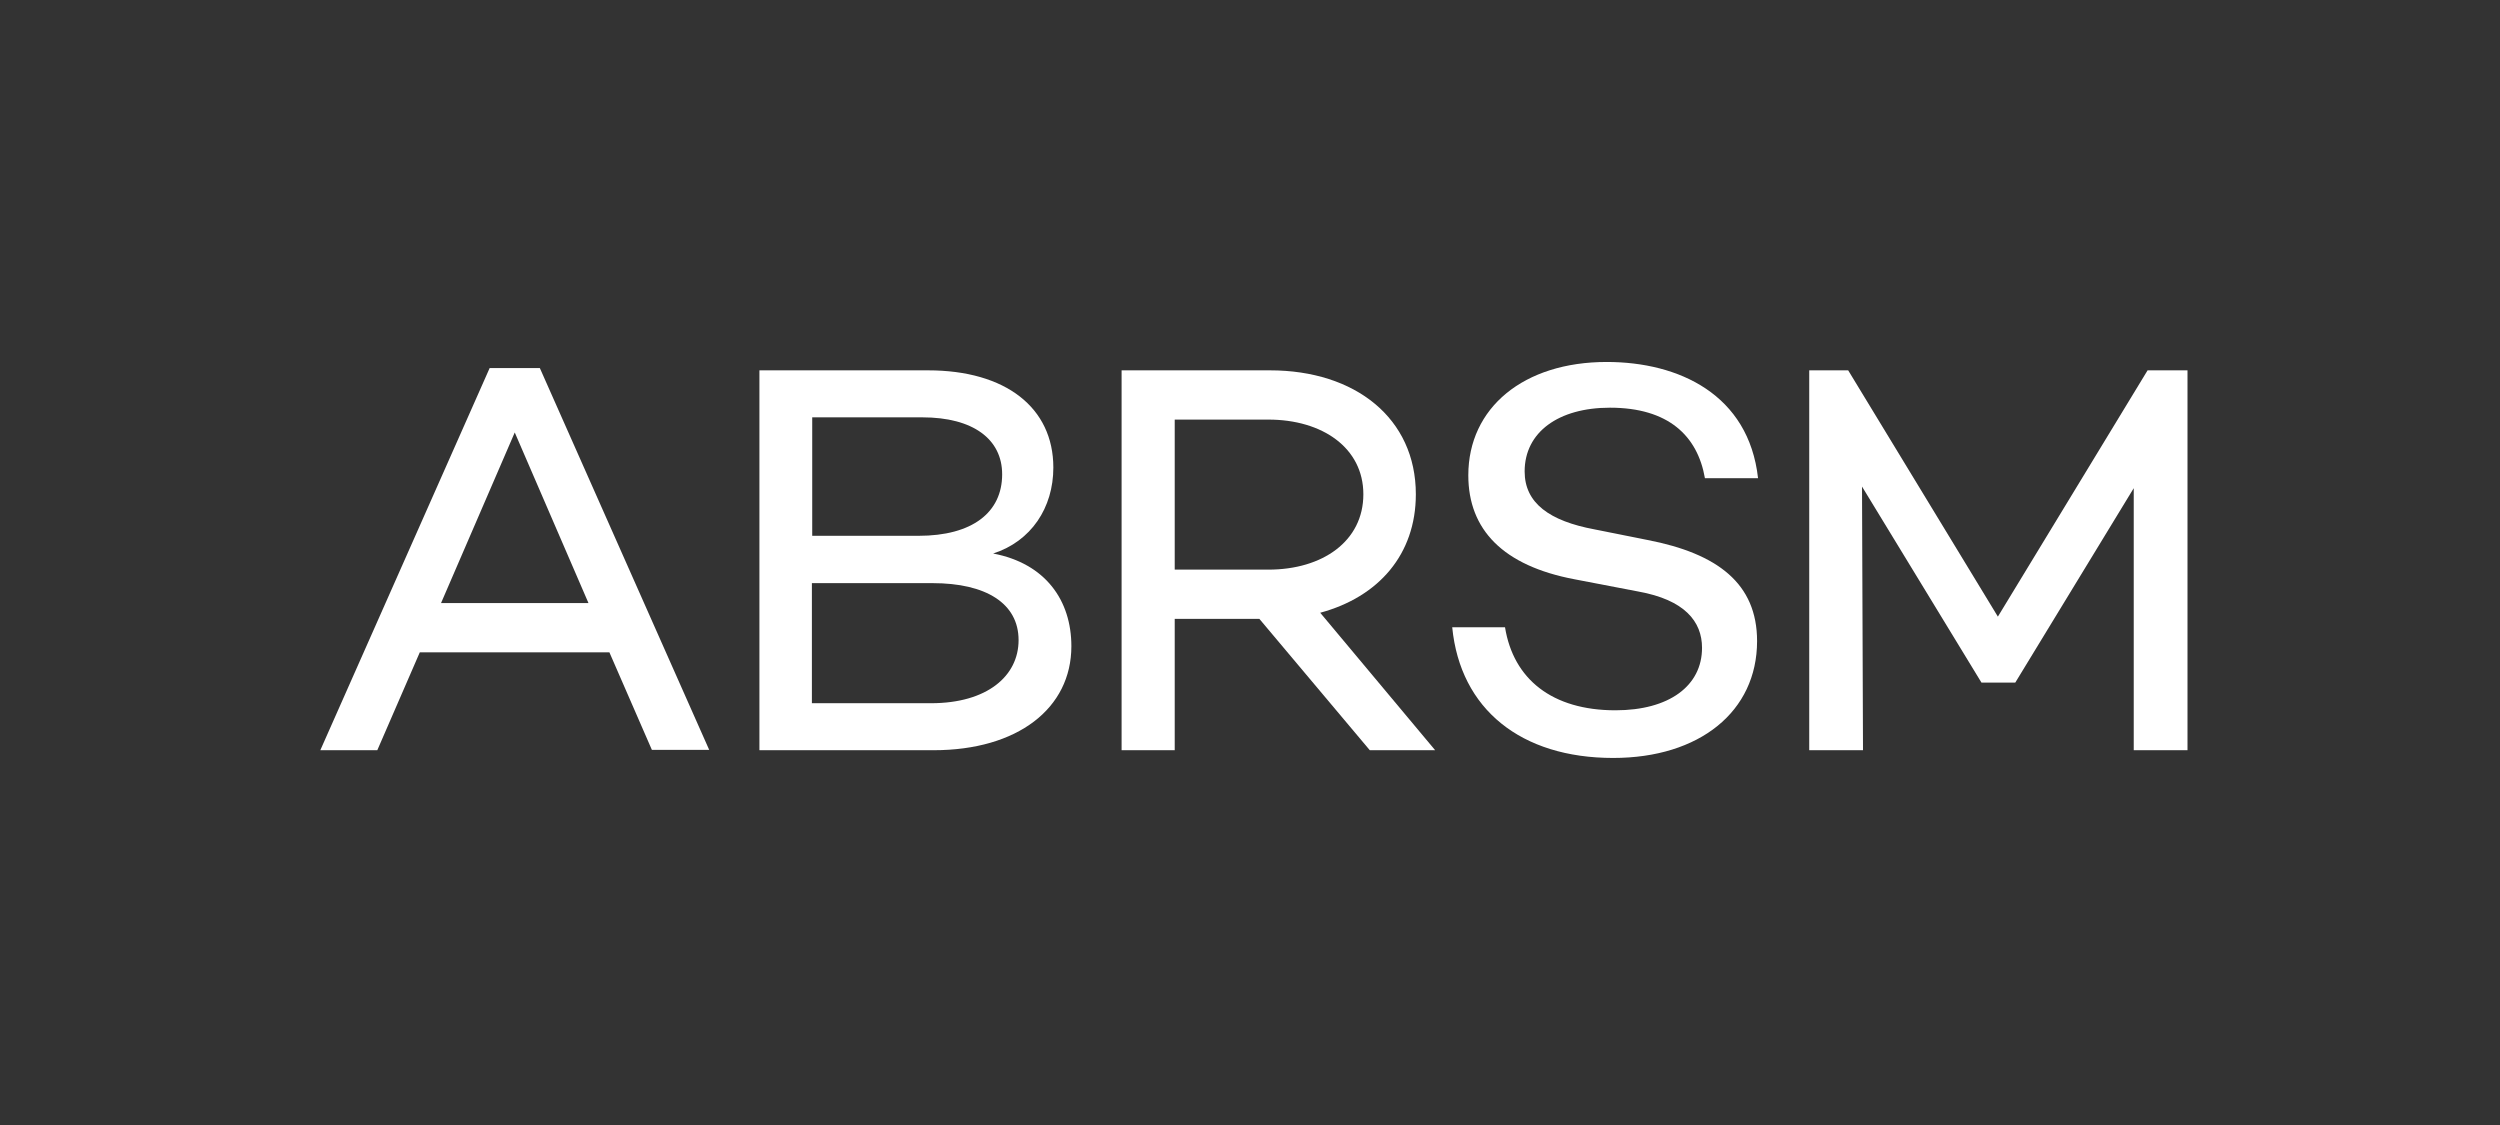 <svg width="160" height="72" viewBox="0 0 160 72" fill="none" xmlns="http://www.w3.org/2000/svg">
<rect x="0" y="0" width="160" height="72" fill="#333333" stroke="none"/>
<path d="M26.866 41.751L24.147 48.014H20.5L31.337 23.558H34.551L45.389 47.993H41.721L39.002 41.751H26.866ZM32.944 27.678L28.226 38.598H37.663L32.944 27.678Z" fill="white"/>
<path d="M68.568 41.359C68.568 45.336 65.127 48.014 59.749 48.014H48.603V23.702H59.399C64.365 23.702 67.414 26.092 67.414 29.924C67.414 32.5 65.992 34.642 63.561 35.425C66.919 36.064 68.568 38.434 68.568 41.359ZM51.982 34.292H58.781C62.242 34.292 64.138 32.788 64.138 30.357C64.138 28.111 62.284 26.71 59.028 26.71H51.982V34.292ZM59.585 45.006C63.19 45.006 65.189 43.255 65.189 40.968C65.189 38.619 63.108 37.321 59.688 37.321H51.961V45.006H59.585Z" fill="white"/>
<path d="M75.182 39.608V48.014H71.782V23.702H81.28C86.74 23.702 90.614 26.772 90.614 31.634C90.614 35.487 88.224 38.207 84.494 39.216L91.85 48.014H87.667L80.6 39.608H75.182ZM81.177 36.456C84.638 36.456 87.255 34.642 87.255 31.634C87.255 28.668 84.638 26.854 81.177 26.854H75.182V36.456H81.177Z" fill="white"/>
<path d="M112.515 30.604H109.115C108.641 27.885 106.767 26.092 103.037 26.092C99.741 26.092 97.577 27.658 97.577 30.172C97.577 32.211 99.184 33.344 102.048 33.88L105.448 34.56C109.919 35.425 112.453 37.342 112.453 41.03C112.453 45.542 108.765 48.509 103.243 48.509C97.351 48.509 93.457 45.398 92.942 40.144H96.321C96.856 43.461 99.329 45.459 103.388 45.459C106.828 45.459 108.93 43.893 108.93 41.462C108.93 39.773 107.817 38.392 104.85 37.857L100.771 37.074C96.197 36.208 93.972 33.901 93.972 30.419C93.972 26.092 97.516 23.166 102.831 23.166C107.446 23.166 111.917 25.247 112.515 30.604Z" fill="white"/>
<path d="M140 48.014H136.559V31.243L128.977 43.687H126.814L119.169 31.14L119.232 48.014H115.791V23.702H118.284L127.864 39.464L137.445 23.702H140V48.014Z" fill="white"/>
</svg>
